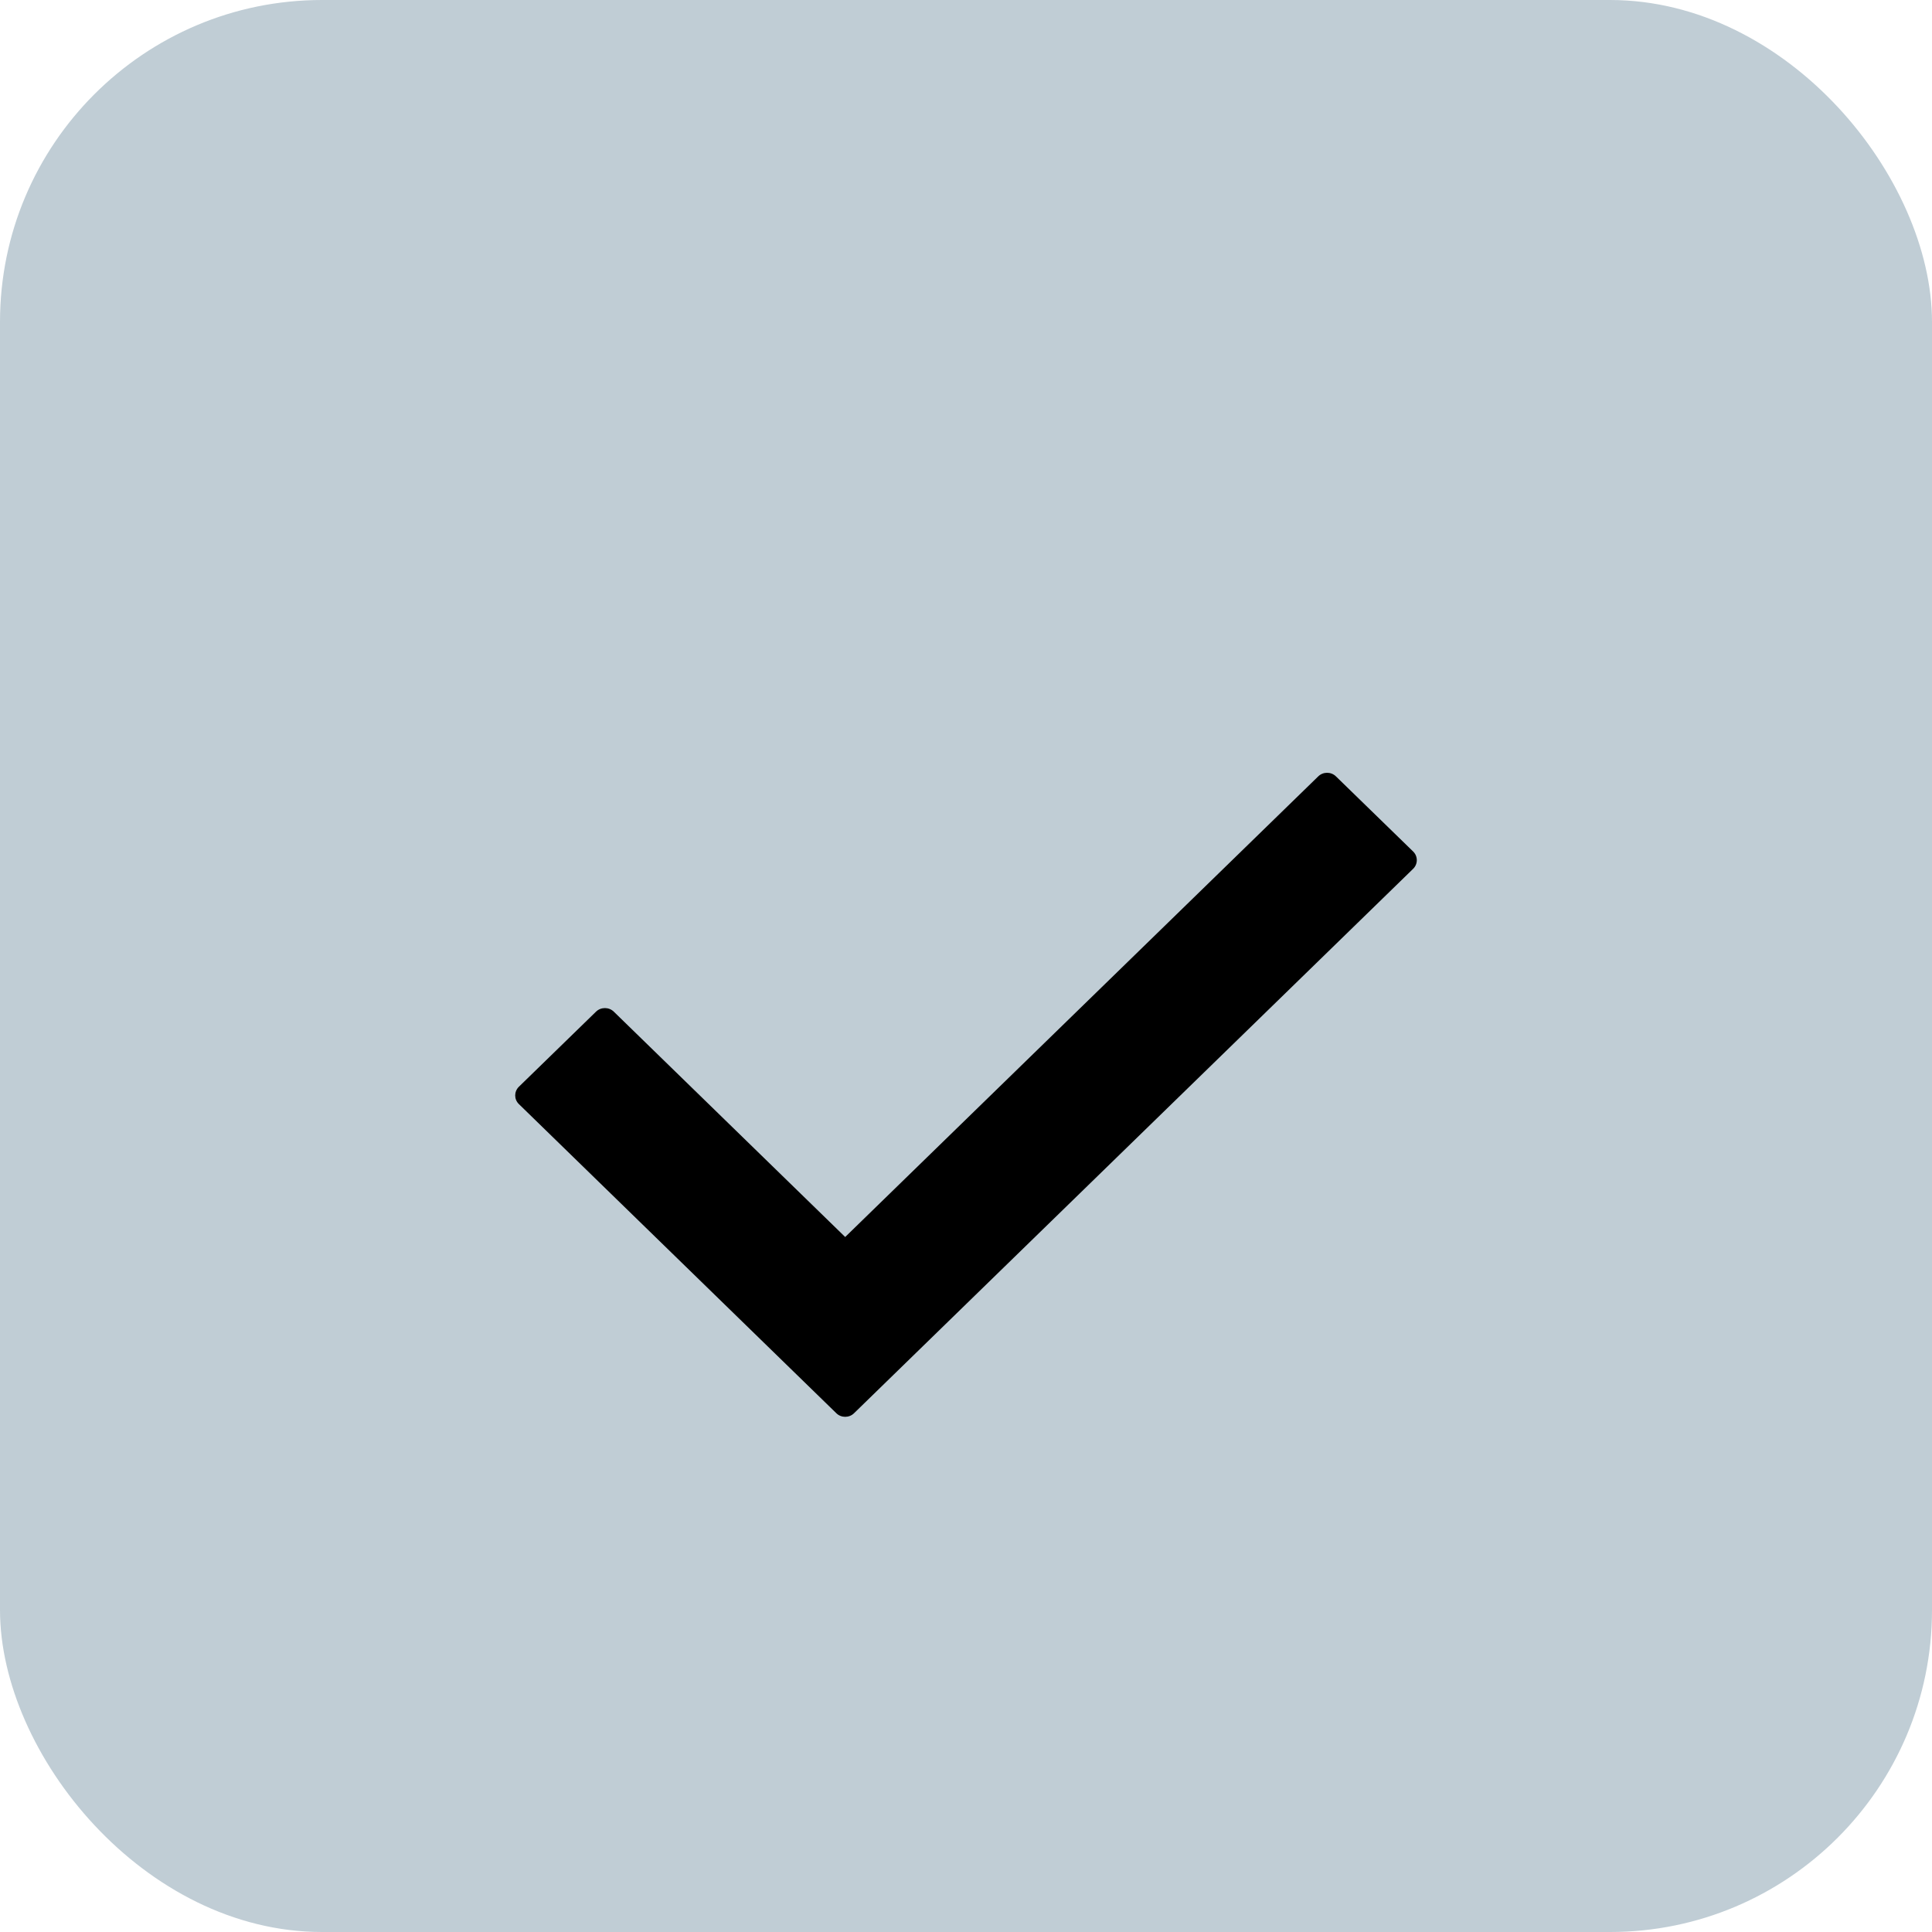 <?xml version="1.0" encoding="UTF-8"?> <svg xmlns="http://www.w3.org/2000/svg" width="30" height="30" viewBox="0 0 30 30" fill="none"> <rect width="30" height="30" rx="5" fill="#C0CDD5"></rect> <path d="M21.943 13.491L13.262 21.944C13.186 22.019 13.062 22.019 12.986 21.944L8.057 17.144C7.981 17.07 7.981 16.95 8.057 16.875L9.255 15.709C9.331 15.635 9.455 15.635 9.531 15.709L13.124 19.208L20.469 12.056C20.545 11.981 20.669 11.981 20.745 12.056L21.943 13.222C22.019 13.296 22.019 13.417 21.943 13.491Z" fill="black"></path> </svg> 